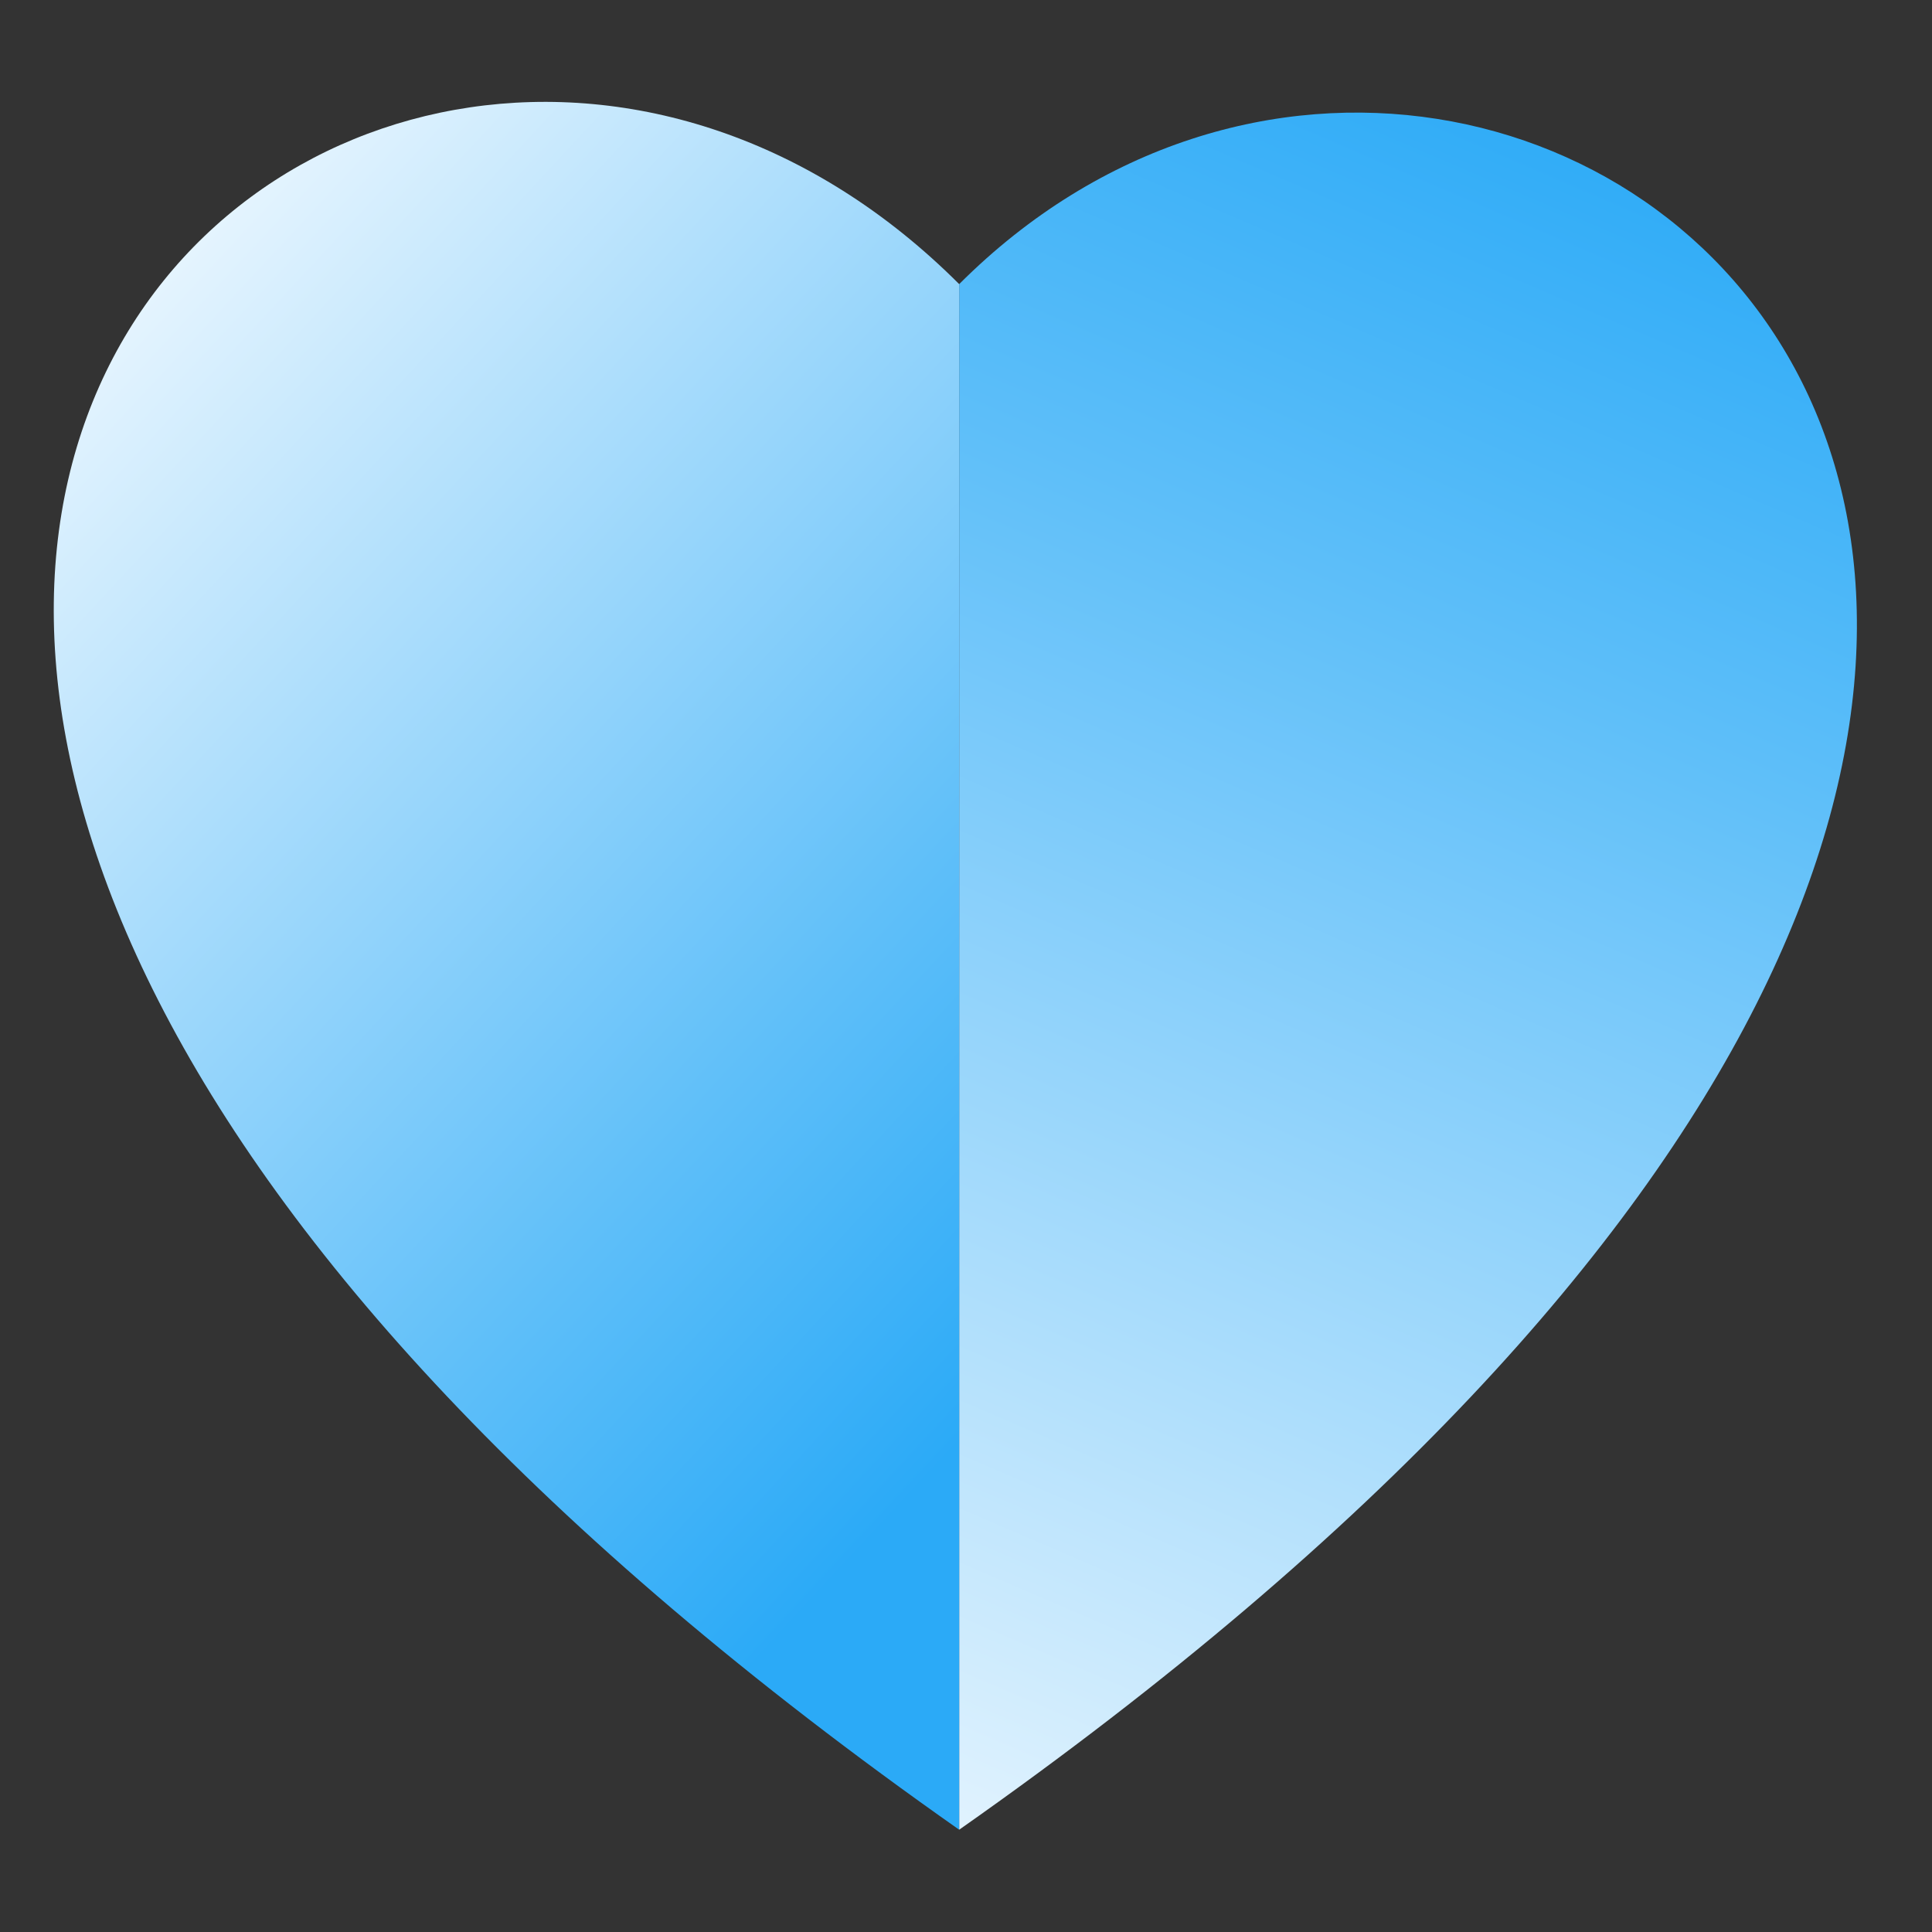 <?xml version="1.0" encoding="UTF-8"?> <svg xmlns="http://www.w3.org/2000/svg" xmlns:xlink="http://www.w3.org/1999/xlink" version="1.1" id="Слой_1" x="0px" y="0px" viewBox="0 0 170 170" style="enable-background:new 0 0 170 170;" xml:space="preserve"><rect x="0" y="0" width="170" height="170" fill="#333333" stroke="none"/> <style type="text/css"> .st0{fill:url(#SVGID_1_);} .st1{fill:url(#SVGID_00000052810050673582249450000000908698771512432782_);} .st2{fill:none;stroke:#2286D1;stroke-width:3;stroke-miterlimit:10;} .st3{fill:url(#SVGID_00000084493019894731926900000014588055327844053154_);} .st4{fill:url(#SVGID_00000054232347743595475830000002953403949256718525_);} .st5{fill:url(#SVGID_00000101788157107023209110000010342079369879562658_);} .st6{fill:url(#SVGID_00000178886611506998759120000004021486466565356970_);} .st7{fill:url(#SVGID_00000094595435807147895960000002471411804231128460_);} .st8{fill:url(#SVGID_00000051369867909269742380000018355437094876027312_);} .st9{fill:url(#SVGID_00000098182482873621578050000011911195273702322059_);} .st10{fill:#87B5D0;} .st11{fill:#1C1C1B;} .st12{fill:#156E99;} .st13{fill:#1A2E45;} .st14{fill:#CDD865;} .st15{fill:#3B94D1;} .st16{fill:#A4E822;} .st17{fill:#02344B;} .st18{fill:#2BAAF7;} .st19{fill:#08578D;} .st20{fill:#A4E322;} .st21{clip-path:url(#SVGID_00000101077568917683786490000013662693275398301883_);} .st22{clip-path:url(#SVGID_00000061467683238067534520000005490544665138365344_);} .st23{clip-path:url(#SVGID_00000165195030190602431550000003524818238391421066_);} .st24{clip-path:url(#SVGID_00000030475472503666997380000005723168607655062186_);} .st25{fill:none;} .st26{fill:url(#SVGID_00000057113709729697155050000005980689678924114352_);} .st27{fill:url(#SVGID_00000019659017257634048990000012833227746086619806_);} .st28{fill:url(#SVGID_00000037671730656865840740000011039822343036142756_);} .st29{fill:url(#SVGID_00000022541735827464775320000000092476886432378752_);} .st30{fill:#FFFFFF;} .st31{fill:url(#SVGID_00000160182039317310579430000003252107758920573569_);} .st32{fill:url(#SVGID_00000173862734325117837450000005754457043420368282_);} .st33{fill:url(#SVGID_00000073701534303125493160000012464526226339589531_);} .st34{fill:url(#SVGID_00000072261820957974790080000009077189025775745175_);} .st35{fill:url(#SVGID_00000061430118866176630690000006067984177230185657_);} .st36{fill:url(#SVGID_00000160179511524435462850000002982326955309455532_);} .st37{fill:url(#SVGID_00000073701390550358517360000007359545796109434537_);} .st38{fill:url(#SVGID_00000023262262092089097090000004650809607721396917_);} .st39{fill:url(#SVGID_00000096033437814926732230000015458950722462243233_);} .st40{fill:url(#SVGID_00000111896232666138580220000001111035606914447519_);} .st41{fill:url(#SVGID_00000167381059818474978630000004093990358854562470_);} .st42{fill:url(#SVGID_00000111889997403268266830000011276062182094397614_);} .st43{fill:url(#SVGID_00000103263185095606390260000001862940278079010959_);} .st44{fill:url(#SVGID_00000013911961516907693070000010103432594097363108_);} .st45{fill:none;stroke:#2BAAF7;stroke-width:5;stroke-miterlimit:10;} .st46{fill:url(#SVGID_00000173155908876597890560000003133859767530565815_);} .st47{fill:url(#SVGID_00000181077122356166889150000003323641699839048359_);} .st48{fill:none;stroke:#2286D1;stroke-width:5;stroke-miterlimit:10;} .st49{fill:url(#SVGID_00000125595120829222155290000015454078200410105274_);} .st50{fill:url(#SVGID_00000067210769134146004030000001043448763508360866_);} .st51{fill:none;stroke:#6EBC61;stroke-width:5;stroke-miterlimit:10;} .st52{fill:none;stroke:#000000;stroke-miterlimit:10;} .st53{fill:#2286D1;} .st54{fill:url(#SVGID_00000129912408167604799180000004342249114582485397_);} .st55{fill:url(#SVGID_00000166649344643757338280000014490834710802571694_);} .st56{fill:url(#SVGID_00000110457072404487953130000009311097086976732583_);} .st57{fill:url(#SVGID_00000087391135595827280880000010232601362894670986_);} .st58{fill:#DBBB00;} .st59{fill:url(#SVGID_00000106132237500610732570000005260685779305756856_);} .st60{fill:url(#SVGID_00000005981742174901643210000010413118012288632201_);} .st61{fill:url(#SVGID_00000006690917605761749210000006368080692390057889_);} .st62{fill:url(#SVGID_00000075850647509027283430000001956486577518401184_);} .st63{fill:url(#SVGID_00000033350643096495430880000009059188199373042063_);} .st64{fill:url(#SVGID_00000000914538316771799540000003751374000136292765_);} .st65{fill:url(#SVGID_00000072961293860828262830000015995390760988943758_);} .st66{fill:url(#SVGID_00000000933152379291248050000010107423285791604912_);} .st67{fill:url(#SVGID_00000181071381272293987330000006252931518214277249_);} .st68{fill:url(#SVGID_00000085973631231150311950000007810040335979882147_);} .st69{fill:url(#SVGID_00000080892628659450832250000016840191990801467786_);} .st70{fill:url(#SVGID_00000094616182057241283140000005489767156513523646_);} .st71{fill:url(#SVGID_00000025424051285988240840000015710119849970310305_);} .st72{fill:url(#SVGID_00000174561318516666295150000001165950856107388811_);} .st73{fill:url(#SVGID_00000113322647725983089520000005200040129381122446_);} .st74{fill:url(#SVGID_00000035532058323007667900000000815412473078249658_);} .st75{fill:url(#SVGID_00000053543546800456898300000005180673834650188690_);} .st76{fill:url(#SVGID_00000047739508613889314690000005114056481929918908_);} .st77{fill:url(#SVGID_00000078726651889979701830000008397642107352301498_);} .st78{fill:url(#SVGID_00000037670095617138887430000001989441559773259697_);} .st79{fill:url(#SVGID_00000170243620520375905660000017495717873340243110_);} .st80{fill:url(#SVGID_00000152975404350010810520000005113161781952472195_);} .st81{fill:url(#SVGID_00000116916682367866170120000000789590212193243311_);} .st82{fill:url(#SVGID_00000121274293984544549270000003448540269580269707_);} .st83{fill:url(#SVGID_00000030488496151741209320000003937825351983789243_);} .st84{fill:url(#SVGID_00000132066359825687298300000008207843352934784947_);} .st85{fill:url(#SVGID_00000124134960554491437130000010164634870143047080_);} .st86{fill:url(#SVGID_00000062194276001121276160000011429732491803037059_);} .st87{fill:url(#SVGID_00000152250254290444167390000006656465316459539896_);} .st88{fill:url(#SVGID_00000098180068437256541080000015196961461958893746_);} .st89{fill:url(#SVGID_00000062887580751713082600000005320293164832989318_);} .st90{fill:url(#SVGID_00000008110793340915842140000015366645743089618062_);} .st91{fill:url(#SVGID_00000040539398811569403370000010389046458099781782_);} .st92{fill:url(#SVGID_00000022551408166963760410000005001275728005360551_);} .st93{fill:url(#SVGID_00000076602479492471745980000018302661071525852339_);} .st94{fill:url(#SVGID_00000170276262742551404820000006538860427733826708_);} .st95{fill:url(#SVGID_00000106147199253585740320000014551622846548018575_);} .st96{fill:url(#SVGID_00000059988874420253405600000018395331088661170858_);} .st97{fill:url(#SVGID_00000056403923042857269030000008009731595541353360_);} .st98{fill:url(#SVGID_00000155106102620464894180000018210029869556076180_);} .st99{fill:url(#SVGID_00000176013413743037029550000003399570929168570281_);} .st100{fill:url(#SVGID_00000183240305510895119400000007356562642031571642_);} .st101{fill:url(#SVGID_00000137838759341162707730000011334454119316920482_);} .st102{fill:url(#SVGID_00000127039111374024472580000008813603941762743175_);} .st103{fill:url(#SVGID_00000060718534492864202860000017942546352548761750_);} .st104{fill:url(#SVGID_00000042700434838642874800000000461686833061421750_);} .st105{fill:url(#SVGID_00000127011369145566754790000002071608664823615379_);} .st106{fill:url(#SVGID_00000152980980218881292850000009570187861455948202_);} .st107{fill:url(#SVGID_00000152237457450611262780000018062710915430504119_);} .st108{fill:url(#SVGID_00000065074432812903925790000002719786313866444723_);} .st109{fill:url(#SVGID_00000019663979322175186150000002340706417316303014_);} .st110{fill:url(#SVGID_00000174589440609415621320000010191546227663004306_);} .st111{fill:url(#SVGID_00000125588426377042906490000017306569439712884911_);} .st112{fill:url(#SVGID_00000110436428318125302550000005499831219635882158_);} .st113{fill:url(#SVGID_00000134244559433288714990000007621191077040269997_);} .st114{fill:url(#SVGID_00000084495122761990487450000012107019603524168591_);} .st115{fill:url(#SVGID_00000139271598714740670110000013571930463235763094_);} .st116{fill:url(#SVGID_00000155114735478333725150000005850291105472010929_);} .st117{fill:url(#SVGID_00000113338350630281060220000001676036982151436953_);} .st118{fill:url(#SVGID_00000120530490558389435650000017004319458600142986_);} .st119{fill:url(#SVGID_00000078744049650287136670000003961342850585202847_);} .st120{fill:url(#SVGID_00000005245599409777055820000004326674780659370687_);} .st121{fill:url(#SVGID_00000083801760160657707230000010703870244374439322_);} .st122{fill:url(#SVGID_00000125602259817726198190000004530945821607721147_);} .st123{fill:url(#SVGID_00000026846686516309198300000004647207484066122378_);} .st124{fill:url(#SVGID_00000067945539861888346880000010390061961192825254_);} .st125{fill:url(#SVGID_00000039849135233925592620000011847234106015198361_);} .st126{fill:url(#SVGID_00000033370501702208361700000011921677430484088450_);} .st127{fill:url(#SVGID_00000115503541920829010510000009973866770390042554_);} .st128{fill:url(#SVGID_00000141451277479245748180000010152639767355134600_);} .st129{fill:url(#SVGID_00000057867707903163457870000017982630248167069858_);} .st130{fill:url(#SVGID_00000026880082303219204150000010983639601330493057_);} .st131{fill:url(#SVGID_00000103953102646829455590000001166028258425467276_);} .st132{fill:url(#SVGID_00000088848368159165050210000006109741988446758052_);} .st133{fill:url(#SVGID_00000042702183598933563030000017068865216589820818_);} .st134{fill:url(#SVGID_00000059294662710753185970000002237730731047263407_);} .st135{fill:url(#SVGID_00000078756577447868383050000000763756410012577930_);} .st136{fill:url(#SVGID_00000037693694337693958410000013087455710269895840_);} .st137{fill:url(#SVGID_00000154420573016115838190000002590200549037044109_);} .st138{fill:url(#SVGID_00000142876457831528436710000001108625509585958049_);} .st139{fill:url(#SVGID_00000116193638665962684040000001604051271566750594_);} .st140{fill:url(#SVGID_00000127748340031668428260000003095165257883101336_);} .st141{fill:none;stroke:#2286D1;stroke-width:5.617;stroke-miterlimit:10;} .st142{fill:url(#SVGID_00000111156225411934095620000007533014509770092433_);} .st143{fill:url(#SVGID_00000154406854230855760480000007359343752729397405_);} .st144{fill:url(#SVGID_00000043439812042384129600000008012504660263498906_);} .st145{fill:url(#SVGID_00000057129107638703693000000015445368152465536905_);} .st146{fill:url(#SVGID_00000150069314593618152230000001541006671216393873_);} .st147{fill:url(#SVGID_00000044895344671103690860000004578265991739114915_);} .st148{fill:url(#SVGID_00000137091412253514771400000012235939643001192597_);} .st149{fill:url(#SVGID_00000142173689459515234300000013470560970835809201_);} .st150{fill:url(#SVGID_00000032607248242915554450000014159372137703764639_);} .st151{fill:url(#SVGID_00000008108908260912104180000011565848804149412793_);} .st152{fill:url(#SVGID_00000042716315639316095290000012006434170242738586_);} .st153{fill:url(#SVGID_00000031170236025313105450000008539263307286021266_);} .st154{fill:url(#SVGID_00000007403345106892664080000007760651171897917322_);} .st155{fill:url(#SVGID_00000118394677362103020230000010362815595233076141_);} .st156{fill:url(#SVGID_00000124875862324795555090000011525688368219903390_);} .st157{fill:url(#SVGID_00000163783686351574595580000006008231851189756827_);} .st158{fill:url(#SVGID_00000031193985020214300640000008886300060155324068_);} .st159{fill:url(#SVGID_00000080901362310045564800000005928251205039164561_);} .st160{fill:url(#SVGID_00000021813229950636243790000014472140147163292835_);} .st161{fill:url(#SVGID_00000009550247903318977790000011333601770434471587_);} .st162{fill:url(#SVGID_00000003106539334523380910000017931743144858076806_);} .st163{fill:url(#SVGID_00000140014388831210936560000012590498931971436964_);} .st164{fill:url(#SVGID_00000127045686582403397210000015834977078490817196_);} .st165{fill:url(#SVGID_00000145044921384709835510000013694191798121958542_);} .st166{fill:url(#SVGID_00000155839643406482735690000007572613820750112148_);} .st167{fill:url(#SVGID_00000071535223651571294210000006202380040030235018_);} .st168{fill:url(#SVGID_00000013177364064126802450000011648961095990627487_);} .st169{fill:url(#SVGID_00000130646239610700199450000001236411093583059870_);} .st170{fill:url(#SVGID_00000049212972463369892910000010430572555671183273_);} .st171{fill:url(#SVGID_00000072245495750421786460000003197852575906508453_);} .st172{fill:url(#SVGID_00000164504399371805584900000001395679461764772754_);} .st173{fill:url(#SVGID_00000001626236048420835710000005838503453678868403_);} .st174{fill:url(#SVGID_00000145042469417622794890000016827306686175085748_);} .st175{fill:url(#SVGID_00000183210856100389471240000007826517237277408921_);} .st176{fill:url(#SVGID_00000010297194851207939370000018034934397302911911_);} .st177{fill:url(#SVGID_00000061469955371344308930000015595433617213283492_);} .st178{fill:url(#SVGID_00000085970715352394305740000016138613179423847573_);} .st179{fill:url(#SVGID_00000010291143500024525030000011587858022520850055_);} .st180{fill:url(#SVGID_00000052081531610402278850000009713418614961823923_);} .st181{fill:url(#SVGID_00000153677047865509147480000004333774386876715955_);} .st182{fill:url(#SVGID_00000176041483762054340150000005696102010378543268_);} .st183{fill:url(#SVGID_00000145779087802631179050000006246812786555858613_);} .st184{fill:url(#SVGID_00000000901020433541664840000006570237703967281842_);} .st185{fill:url(#SVGID_00000085241905677151419740000015702264638140217277_);} .st186{fill:url(#SVGID_00000049192503892623789440000010315002010223259528_);} .st187{fill:url(#SVGID_00000093899184319449733220000018089013185869552303_);} .st188{fill:url(#SVGID_00000022544344756549424620000008614540361761920918_);} .st189{fill:url(#SVGID_00000013187673300555253120000012574325121942910633_);} .st190{fill:url(#SVGID_00000025418519391335758390000001361734812102132129_);} .st191{fill:url(#SVGID_00000170250288954336779650000017162281832784860858_);} .st192{fill:url(#SVGID_00000075155574971186626230000005334319207052531336_);} .st193{fill:url(#SVGID_00000072258383813298423160000016438873586802015648_);} .st194{fill:url(#SVGID_00000040544679842992382700000005900862500846902207_);} .st195{fill:url(#SVGID_00000020386672378153558760000005870445977544566925_);} .st196{fill:url(#SVGID_00000058573257603996562410000005623561355924737952_);} .st197{fill:url(#SVGID_00000145773556667312451250000016961255412265460910_);} .st198{fill:url(#SVGID_00000152966919121488748430000017169906029573589668_);} .st199{fill:url(#SVGID_00000029023959670386898470000007815682301846431155_);} .st200{fill:url(#SVGID_00000000927133383436659360000005439042239395029406_);} .st201{fill:url(#SVGID_00000165201302304164670090000006621059848366184590_);} .st202{fill:url(#SVGID_00000024704720746866241310000002945545193936469660_);} .st203{fill:url(#SVGID_00000062160063452058557440000010597802711372414097_);} .st204{fill:url(#SVGID_00000048466457937620757700000013443979382697392311_);} .st205{fill:url(#SVGID_00000020360739638536420270000011351868610079592085_);} .st206{fill:url(#SVGID_00000163060436367212854170000015346327002918376596_);} .st207{fill:url(#SVGID_00000114072188978978156590000007250062553586598309_);} .st208{fill:url(#SVGID_00000123433601887390563160000011157668461255782035_);} .st209{fill:url(#SVGID_00000124143235902847525370000003767242737390745272_);} .st210{fill:url(#SVGID_00000083775485262109853880000002034652118439069322_);} .st211{fill:url(#SVGID_00000108992706673770943140000010507966421411701911_);} .st212{fill:url(#SVGID_00000075867060892552820110000001636450386870723978_);} .st213{fill:url(#SVGID_00000077318688073808578900000014497698759088639668_);} .st214{fill:url(#SVGID_00000051347418902031494260000010602628746444259751_);} .st215{fill:url(#SVGID_00000064341907240413135820000010795140882293159562_);} .st216{fill:url(#SVGID_00000168819880032783322870000013422097561595177110_);} .st217{fill:url(#SVGID_00000085942016163539021930000013284687239463900314_);} .st218{fill:url(#SVGID_00000127022872881015285240000013390990452861663924_);} .st219{fill:url(#SVGID_00000183932205169867829240000002305190167776260481_);} .st220{fill:url(#SVGID_00000096781566794032618630000009802524838191712176_);} .st221{fill:url(#SVGID_00000094580758620749182980000010311848029794887052_);} .st222{fill:url(#SVGID_00000036230027172016205560000000005179733043066296_);} .st223{fill:url(#SVGID_00000164477621320751381610000015604988657285527466_);} .st224{fill:url(#SVGID_00000141438561632316931750000002074626094786491815_);} .st225{fill:url(#SVGID_00000021807924981615122190000015203141952979437497_);} .st226{fill:url(#SVGID_00000158731762349411310600000009063631554466547609_);} .st227{fill:url(#SVGID_00000038411893575293970470000007277702561409673917_);} .st228{fill:url(#SVGID_00000099628433197010908340000008997727074809489313_);} .st229{fill:url(#SVGID_00000125596350338770988120000014932810034917736580_);} .st230{fill:url(#SVGID_00000145024939976799308790000004874079674824121499_);} .st231{fill:url(#SVGID_00000002372339300158488350000008620516959357316505_);} .st232{fill:url(#SVGID_00000040533446162888995540000002168896116670191488_);} .st233{fill:url(#SVGID_00000151511763394674714980000018149563582237043599_);} .st234{fill:url(#SVGID_00000023263954752478653300000014557601433775281316_);} .st235{fill:url(#SVGID_00000172427847383881071540000008907890083462946441_);} .st236{fill:url(#SVGID_00000003824931214166767220000014163209698438383003_);} .st237{fill:url(#SVGID_00000121248705960870780090000011233912085005519764_);} .st238{fill:url(#SVGID_00000106140333005934734100000006339287647721584828_);} .st239{fill:url(#SVGID_00000042735635513341913340000003423156276379452803_);} .st240{fill:url(#SVGID_00000158713139699842113710000000138222796839496127_);} .st241{fill:url(#SVGID_00000145028785930757780300000017218599485463222667_);} .st242{fill:url(#SVGID_00000077290750682737967570000017682396967685643154_);} .st243{fill:url(#SVGID_00000078767050637663417420000007367700533025353378_);} .st244{fill:url(#SVGID_00000008871961605339632590000003840758200441631383_);} .st245{fill:url(#SVGID_00000148661530393853737580000017085032208288290195_);} .st246{fill:url(#SVGID_00000183968406073126627420000013798757349285926554_);} .st247{fill:url(#SVGID_00000020386753304340881590000010057569972093758140_);} .st248{fill:url(#SVGID_00000137844927253020743090000004029758154399124136_);} .st249{fill:url(#SVGID_00000057142571741410418970000000938481275144607131_);} .st250{fill:url(#SVGID_00000168118998261455833490000007190909180710846865_);} .st251{fill:url(#SVGID_00000057111198198937173080000011266930166312643482_);} .st252{fill:url(#SVGID_00000124862992924728173050000012326179213604045226_);} .st253{fill:url(#SVGID_00000127008830764353331790000011614817083127602309_);} .st254{fill:url(#SVGID_00000173862933880440179800000000871632437421239949_);} .st255{fill:url(#SVGID_00000151518386285201877510000015890176206432924065_);} .st256{fill:url(#SVGID_00000170264992939073668030000001901132422817163693_);} .st257{fill:url(#SVGID_00000060749431023687163390000015819354317445124225_);} .st258{fill:url(#SVGID_00000065794772900826038980000011975532806060537517_);} .st259{fill:url(#SVGID_00000181068596963271803030000007992468404345188799_);} .st260{fill:url(#SVGID_00000031188496447773807850000005381805351429074314_);} .st261{fill:url(#SVGID_00000041259773500447957260000001874262939041086373_);} .st262{fill:url(#SVGID_00000176757372109249493200000002550418655877784193_);} .st263{fill:url(#SVGID_00000154423890998104695210000011663742119032706440_);} .st264{fill:url(#SVGID_00000142855667585705744220000010068255727084177592_);} .st265{fill:url(#SVGID_00000124144074589941951090000000737402999274137782_);} .st266{fill:url(#SVGID_00000124846722208274681130000007064174663341231031_);} .st267{fill:url(#SVGID_00000053541413321956015220000002894880107427526571_);} .st268{fill:url(#SVGID_00000170276831689135307710000009209262252293334975_);} .st269{fill:url(#SVGID_00000105390152719159895590000002937754409056789162_);} .st270{fill:url(#SVGID_00000141421716623632301880000010516071479930434202_);} .st271{fill:url(#SVGID_00000182511105188273961390000008594159429436127931_);} .st272{fill:url(#SVGID_00000182511444315502907920000006517309451229779349_);} .st273{fill:url(#SVGID_00000123421099890671565690000017842010446195752870_);} .st274{fill:url(#SVGID_00000106827700655279905210000007691845604259726772_);} .st275{fill:url(#SVGID_00000013183099351550885850000004335449872644867509_);} .st276{fill:url(#SVGID_00000128454813691368494820000002920947051906785187_);} .st277{fill:url(#SVGID_00000060737109904990070570000003159179773013009282_);} .st278{fill:url(#SVGID_00000001628706897253209520000013297193945050246277_);} .st279{fill:url(#SVGID_00000087376133605550533400000004949051323074090412_);} .st280{fill:url(#SVGID_00000093872751452378840860000005441346041326899857_);} .st281{fill:url(#SVGID_00000014603025194926698720000009291773588243779508_);} .st282{fill:url(#SVGID_00000010997287262107164710000012770690212983938451_);} .st283{fill:url(#SVGID_00000095319210234115320190000002937381489054504068_);} .st284{fill:url(#SVGID_00000030484909854844925210000013694721568458261165_);} .st285{fill:url(#SVGID_00000005958726998002820530000008005986393645924796_);} .st286{fill:url(#SVGID_00000137833073992553306440000008884288179667465366_);} .st287{fill:url(#SVGID_00000053540057344304198360000018154838105445662353_);} .st288{fill:url(#SVGID_00000063597124027327079520000005507913181937597832_);} .st289{fill:url(#SVGID_00000054254392829953088790000014788232263561525889_);} .st290{fill:url(#SVGID_00000091729484416264204670000001208921472242873272_);} .st291{fill:url(#SVGID_00000085953268708131913410000002211104427032020925_);} .st292{fill:url(#SVGID_00000104667346376728820100000017857756853681318583_);} .st293{fill:url(#SVGID_00000155143601492327068910000005655100223936518571_);} .st294{fill:url(#SVGID_00000011713087063235875280000005142540029626274712_);} .st295{fill:url(#SVGID_00000050625948857926220450000008809486372454149300_);} .st296{fill:url(#SVGID_00000043417864373695379040000016704234148043595694_);} .st297{fill:url(#SVGID_00000040533996638653931080000006138792520368556675_);} .st298{fill:url(#SVGID_00000045591010107634869350000010101791054464207765_);} .st299{fill:url(#SVGID_00000034804193999760819750000007093245044285438623_);} .st300{fill:url(#SVGID_00000131346459016064635580000013296534324740706435_);} .st301{fill:url(#SVGID_00000143591756105243551280000007892324009830204842_);} .st302{fill:url(#SVGID_00000145739864360289738750000002858926862904495241_);} .st303{fill:url(#SVGID_00000022559646706898929710000007448843628013025926_);} .st304{fill:url(#SVGID_00000167398250388646955760000013518249446816206978_);} .st305{fill:url(#SVGID_00000152238046075958745840000000473486417850416545_);} .st306{fill:url(#SVGID_00000093155506492098460740000004655559250494627483_);} .st307{fill:url(#SVGID_00000116216983898061217590000008914705070234617013_);} .st308{fill:url(#SVGID_00000129180281282383111410000013675697204679491493_);} .st309{fill:url(#SVGID_00000183951959542599909410000016082742021152271280_);} .st310{fill:url(#SVGID_00000103232459056263961820000015507486266629050531_);} .st311{fill:url(#SVGID_00000024724008072163540950000009313617919447812526_);} .st312{fill:url(#SVGID_00000028318896657635397650000012851054976395128457_);} .st313{fill:url(#SVGID_00000165947706795298150320000000677173377834761650_);} .st314{fill:url(#SVGID_00000121989688690953220420000009269120369775254970_);} .st315{fill:url(#SVGID_00000180340962471107445380000014883295502504239802_);} .st316{fill:url(#SVGID_00000146459734348433084510000018274465272664818317_);} .st317{fill:url(#SVGID_00000175282335705365958690000001999739714067441340_);} .st318{fill:url(#SVGID_00000164484512347807185200000015132241344417213329_);} .st319{fill:url(#SVGID_00000180362449182871390420000008501279512785453733_);} .st320{fill:url(#SVGID_00000066490857472849519320000003130445359932588190_);} .st321{fill:url(#SVGID_00000146475695861762192010000012744523390541376917_);} .st322{fill:url(#SVGID_00000016765446073612291640000015593747247027288220_);} .st323{fill:url(#SVGID_00000059988146361483642460000003079657765543340458_);} .st324{fill:url(#SVGID_00000178168888174777857240000004587979894222408114_);} .st325{fill:url(#SVGID_00000110467539700027301570000005650296521224555177_);} .st326{fill:url(#SVGID_00000155111367894210108660000014829864185248012703_);} .st327{fill:url(#SVGID_00000058574519726842648300000000258182003636988336_);} .st328{fill:url(#SVGID_00000089576419411093923860000006244538717647843983_);} .st329{fill:url(#SVGID_00000170256088305269907920000018323514047306735248_);} .st330{fill:url(#SVGID_00000101074023631921220550000006668123268566028458_);} .st331{fill:url(#SVGID_00000067937349961816947040000007736564742190212005_);} .st332{fill:url(#SVGID_00000111912622657775556990000004106204649468178844_);} .st333{fill:url(#SVGID_00000098938594506350418120000011146111337298596235_);} .st334{fill:url(#SVGID_00000031180288353812160960000009605865223247039146_);} .st335{fill:url(#SVGID_00000118388204149776441010000010011889275712998542_);} .st336{fill:url(#SVGID_00000116225934896289717060000004665970925433895569_);} .st337{fill:url(#SVGID_00000148630850438355564560000002248504090893980549_);} .st338{fill:url(#SVGID_00000093881752431780635390000008263670485892507009_);} .st339{fill:url(#SVGID_00000173854958071365044340000006254373629878818209_);} .st340{fill:url(#SVGID_00000142153474481528365710000007473657628871814843_);} .st341{fill:url(#SVGID_00000095304070820136015400000005651668960105742504_);} .st342{fill:url(#SVGID_00000136386907305473799290000007118584517115848355_);} .st343{fill:url(#SVGID_00000183231338055832643510000013172667251773245359_);} .st344{fill:url(#SVGID_00000024715928349583867240000011511062938424354465_);} .st345{fill:url(#SVGID_00000030469703453879867410000016476972035666846349_);} .st346{fill:url(#SVGID_00000005953005840166145610000008097761818968767414_);} .st347{fill:url(#SVGID_00000098214853463423809880000014204624024771871391_);} .st348{fill:url(#SVGID_00000057110939562392680710000010489746018787217567_);} .st349{fill:url(#SVGID_00000145744282463758280890000010518946710779100546_);} .st350{fill:url(#SVGID_00000035499068656801566230000010904536127957128120_);} .st351{fill:url(#SVGID_00000017488469908912277700000010545613882823230345_);} .st352{fill:url(#SVGID_00000067233861501525146610000011066818647838801795_);} .st353{fill:url(#SVGID_00000116923545798858641130000009137830418097186464_);} .st354{fill:url(#SVGID_00000001648788992749829400000011696942802907040396_);} </style> <linearGradient id="SVGID_1_" gradientUnits="userSpaceOnUse" x1="145.809" y1="-4.317" x2="65.837" y2="181.643"> <stop offset="6.753669e-02" style="stop-color:#2BAAF7"></stop> <stop offset="0.314" style="stop-color:#5FBFF9"></stop> <stop offset="0.877" style="stop-color:#E2F3FE"></stop> <stop offset="1" style="stop-color:#FFFFFF"></stop> </linearGradient> <path class="st0" d="M84.4,25v136C234,55.9,134.2-24.8,84.4,25z"></path> <linearGradient id="SVGID_00000108287243181890119550000007602876946970808506_" gradientUnits="userSpaceOnUse" x1="393.695" y1="136.085" x2="533.877" y2="6.006" gradientTransform="matrix(-1 0 0 1 522.186 0)"> <stop offset="0.201" style="stop-color:#2BAAF7"></stop> <stop offset="0.392" style="stop-color:#5FBFF9"></stop> <stop offset="0.826" style="stop-color:#E2F3FE"></stop> <stop offset="0.921" style="stop-color:#FFFFFF"></stop> </linearGradient> <path style="fill:url(#SVGID_00000108287243181890119550000007602876946970808506_);" d="M84.4,25v136C-65.2,55.9,32.2-27.2,84.4,25 z"></path> </svg> 
